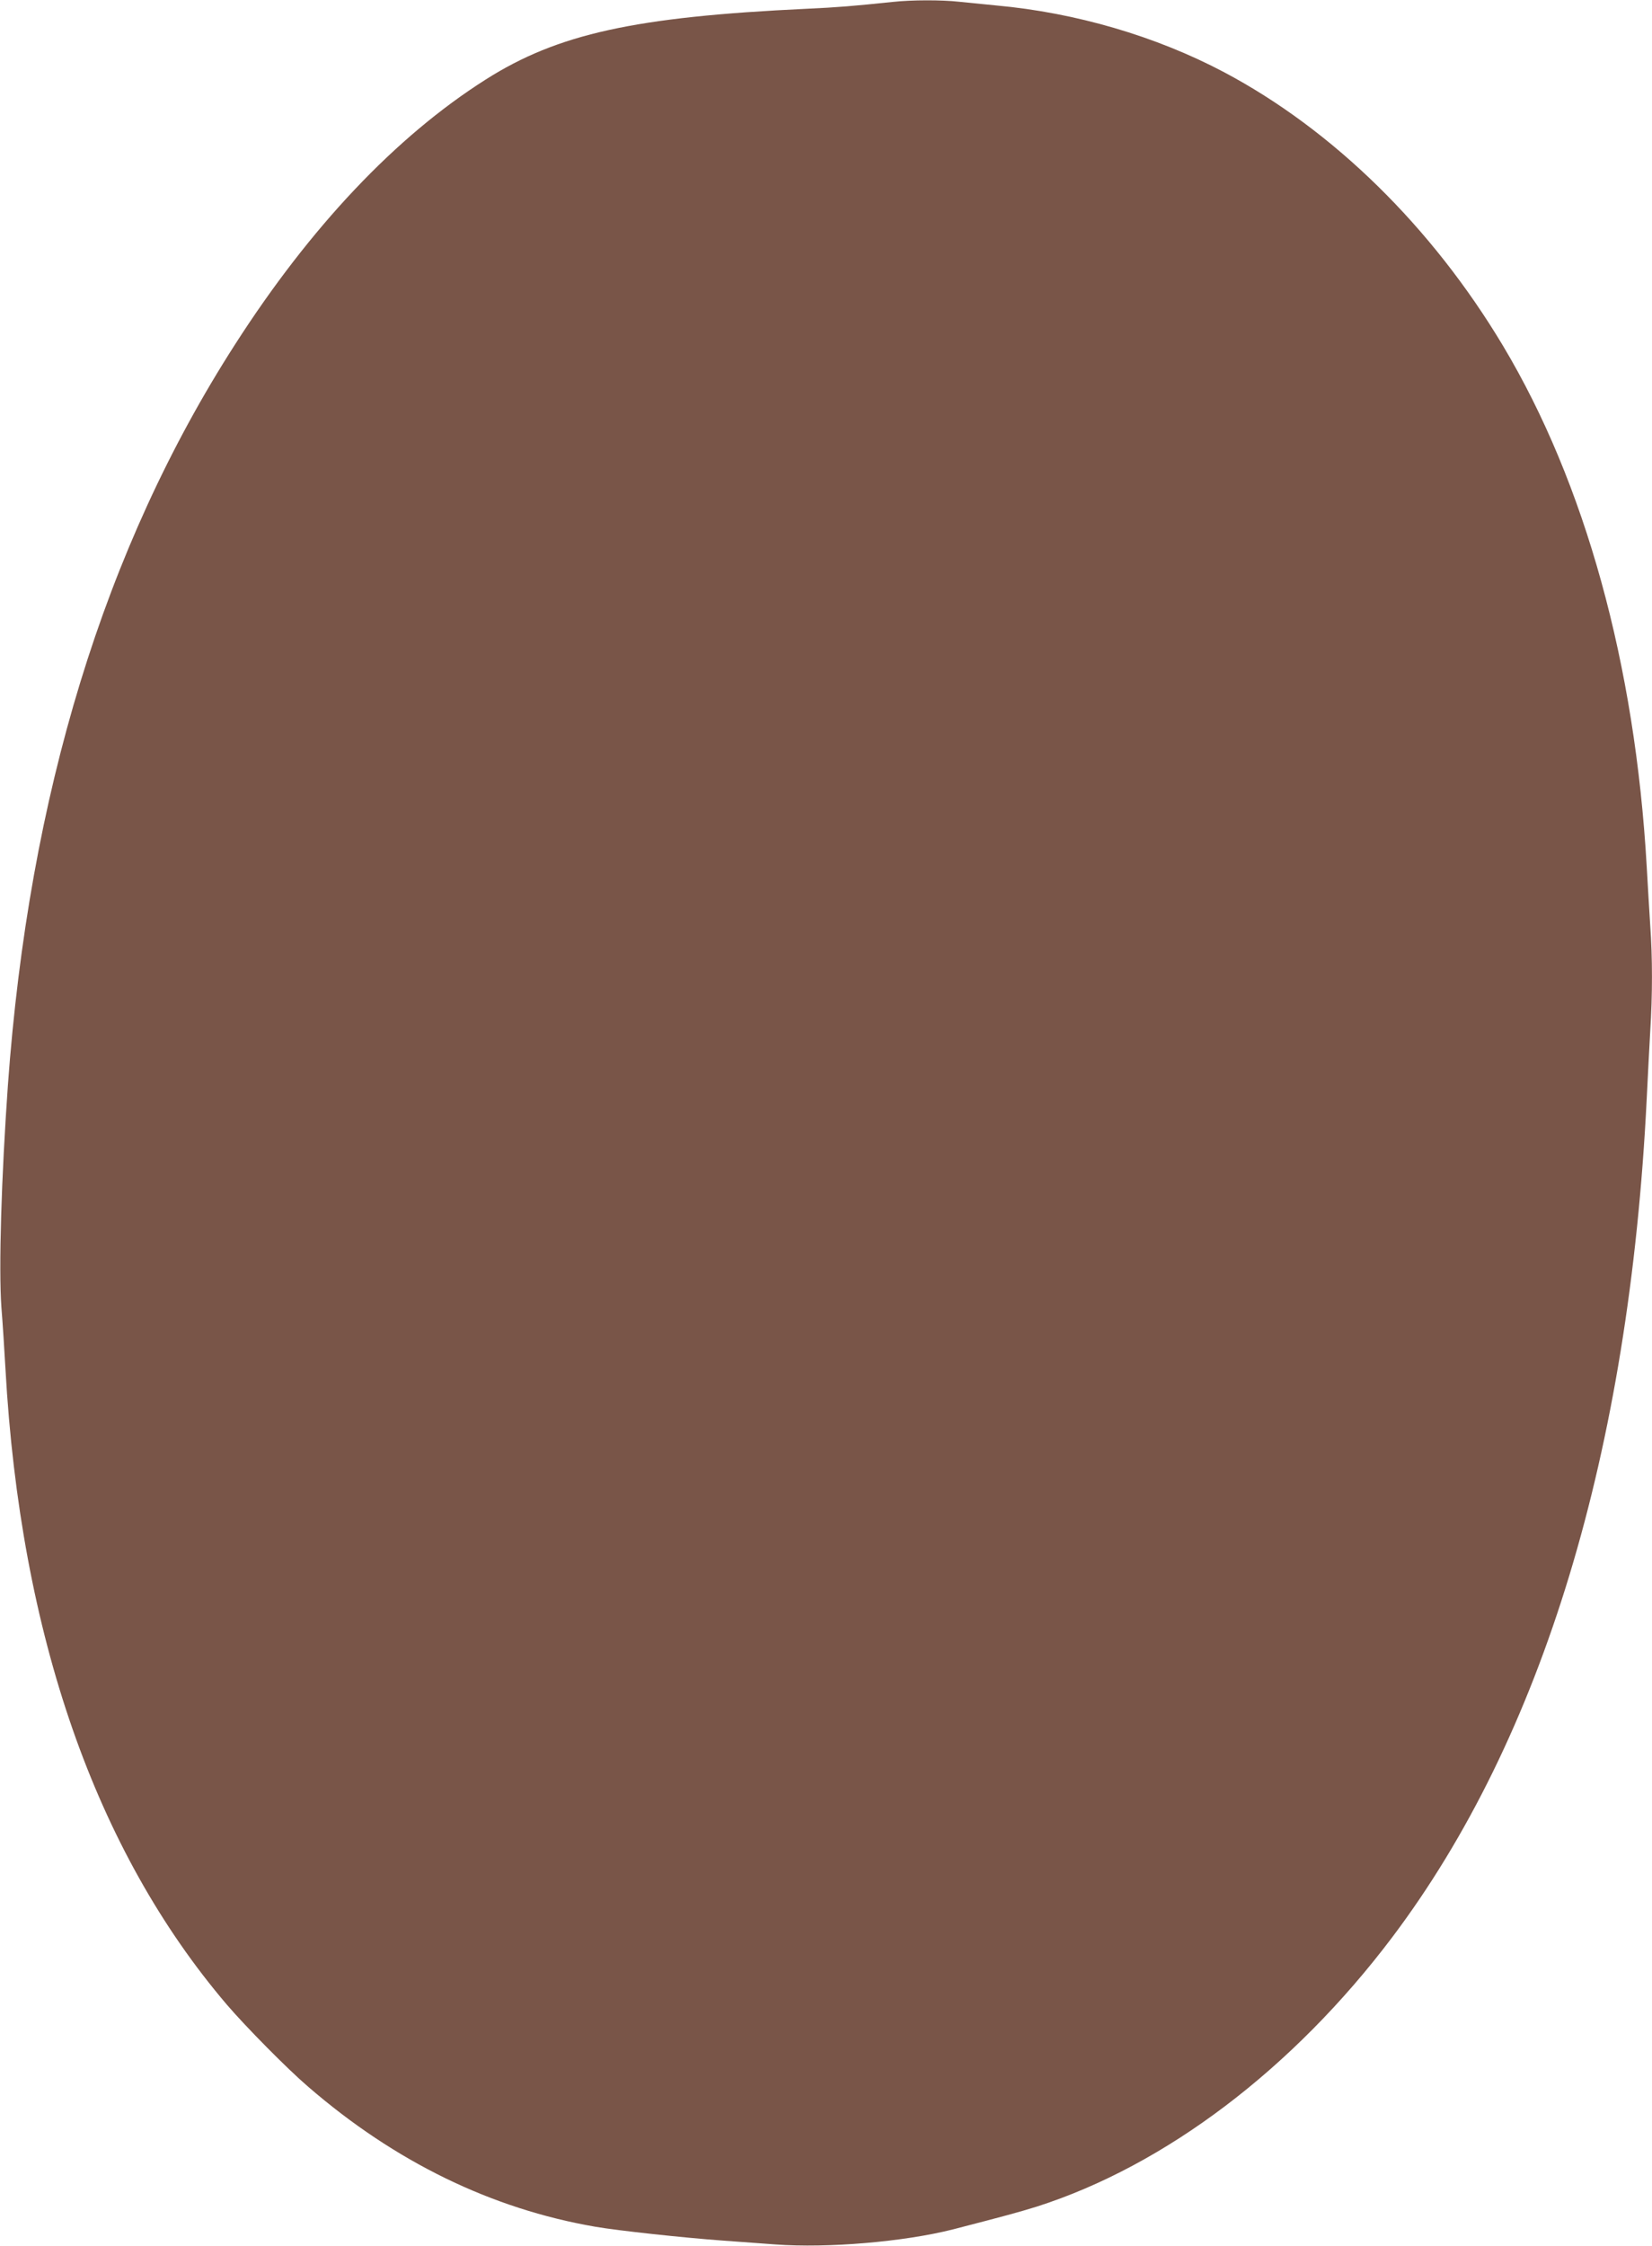<?xml version="1.0" standalone="no"?>
<!DOCTYPE svg PUBLIC "-//W3C//DTD SVG 20010904//EN"
 "http://www.w3.org/TR/2001/REC-SVG-20010904/DTD/svg10.dtd">
<svg version="1.0" xmlns="http://www.w3.org/2000/svg"
 width="942pt" height="1280pt" viewBox="0 0 942 1280"
 preserveAspectRatio="xMidYMid meet">
<g transform="translate(0,1280) scale(0.1,-0.1)"
fill="#795548" stroke="none">
<path d="M5090 12789 c-221 -23 -313 -31 -490 -39 -981 -46 -1420 -143 -1830
-403 -513 -325 -1000 -840 -1431 -1512 -744 -1158 -1174 -2563 -1294 -4220
-37 -520 -53 -1045 -37 -1265 7 -85 17 -243 23 -350 85 -1518 513 -2746 1263
-3625 108 -126 346 -367 463 -467 496 -429 1046 -696 1637 -798 133 -23 507
-63 726 -79 80 -6 216 -16 302 -22 299 -22 733 15 1013 86 298 77 375 98 475
129 734 234 1464 787 2029 1536 857 1137 1351 2765 1451 4780 6 124 15 297 20
385 13 204 13 419 0 599 -5 77 -14 229 -20 336 -66 1154 -351 2186 -820 2970
-406 678 -970 1230 -1591 1559 -388 205 -846 339 -1299 380 -69 7 -164 16
-211 21 -98 11 -270 11 -379 -1z"/>
</g>
</svg>
